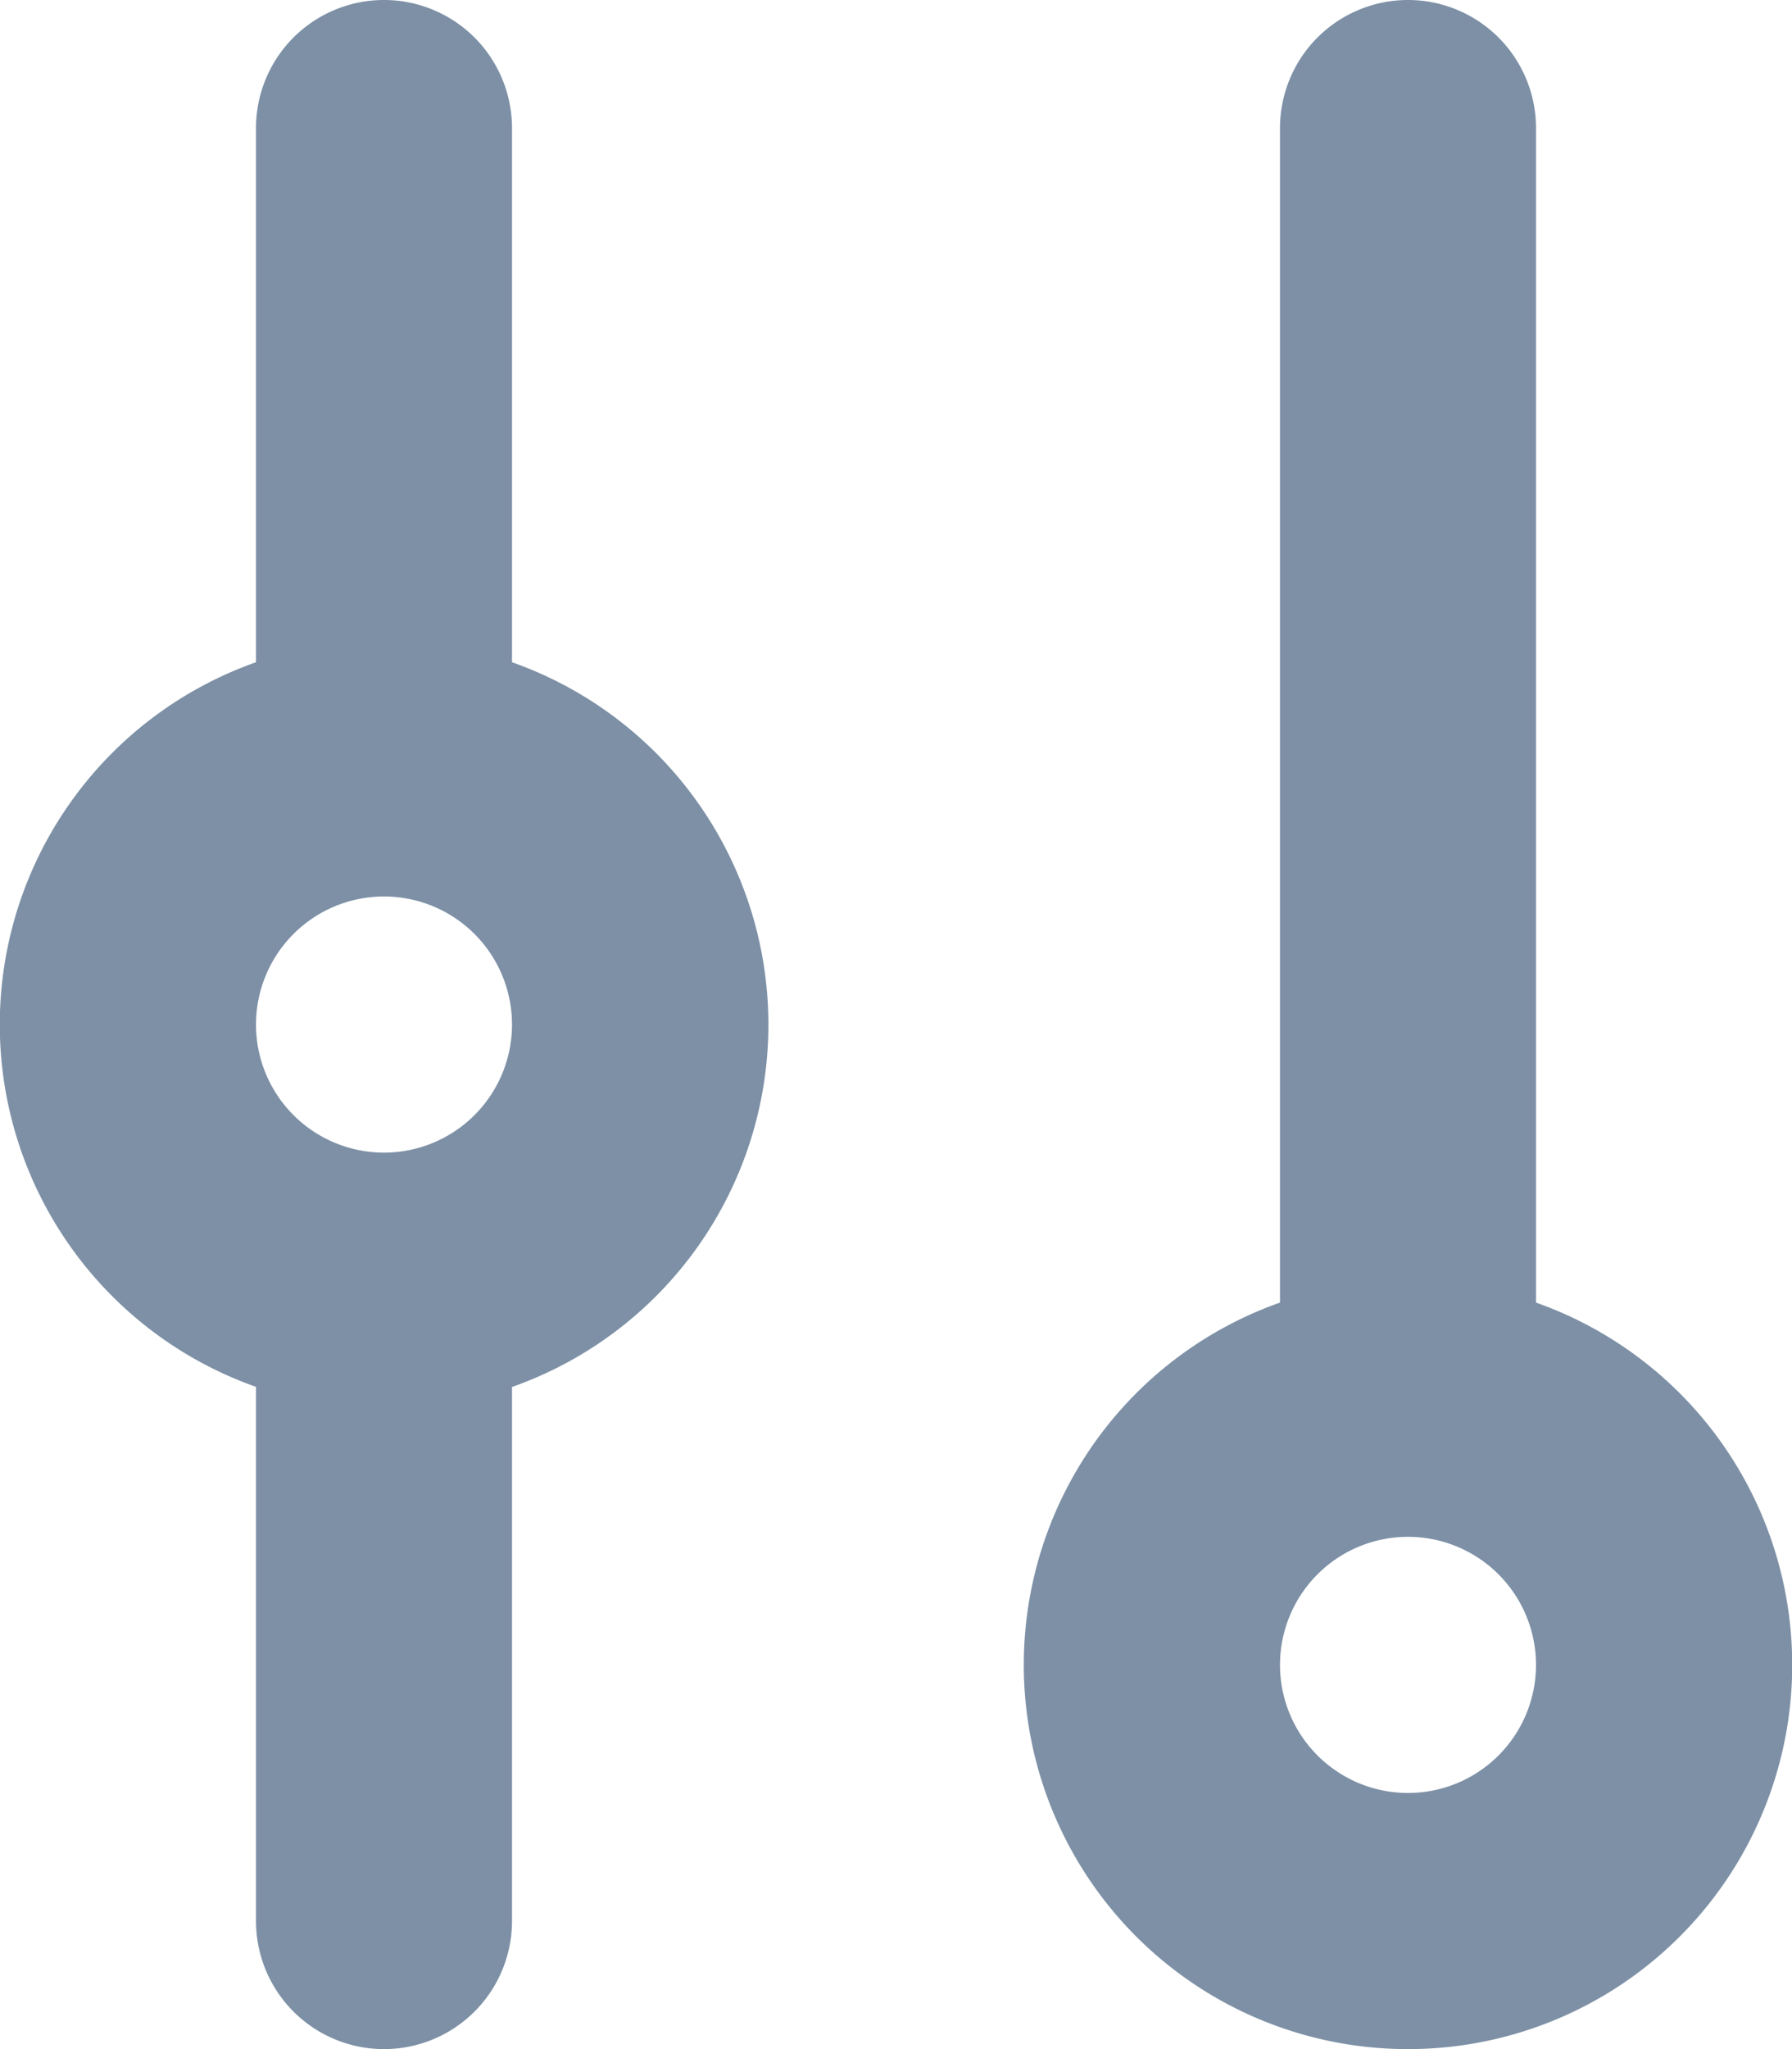 <svg xmlns="http://www.w3.org/2000/svg" width="14" height="16" viewBox="0 0 14 16">
  <path id="filters" d="M11,16a3,3,0,0,1-1-5.829V1a1,1,0,0,1,2,0v9.171A3,3,0,0,1,11,16Zm0-4a1,1,0,1,0,1,1A1,1,0,0,0,11,12ZM3,16a1,1,0,0,1-1-1V10.829A3,3,0,0,1,2,5.171V1A1,1,0,1,1,4,1V5.171A3,3,0,0,1,4,10.83V15A1,1,0,0,1,3,16ZM3,7A1,1,0,1,0,4,8,1,1,0,0,0,3,7Z" fill="#7d90a6"/>
</svg>
